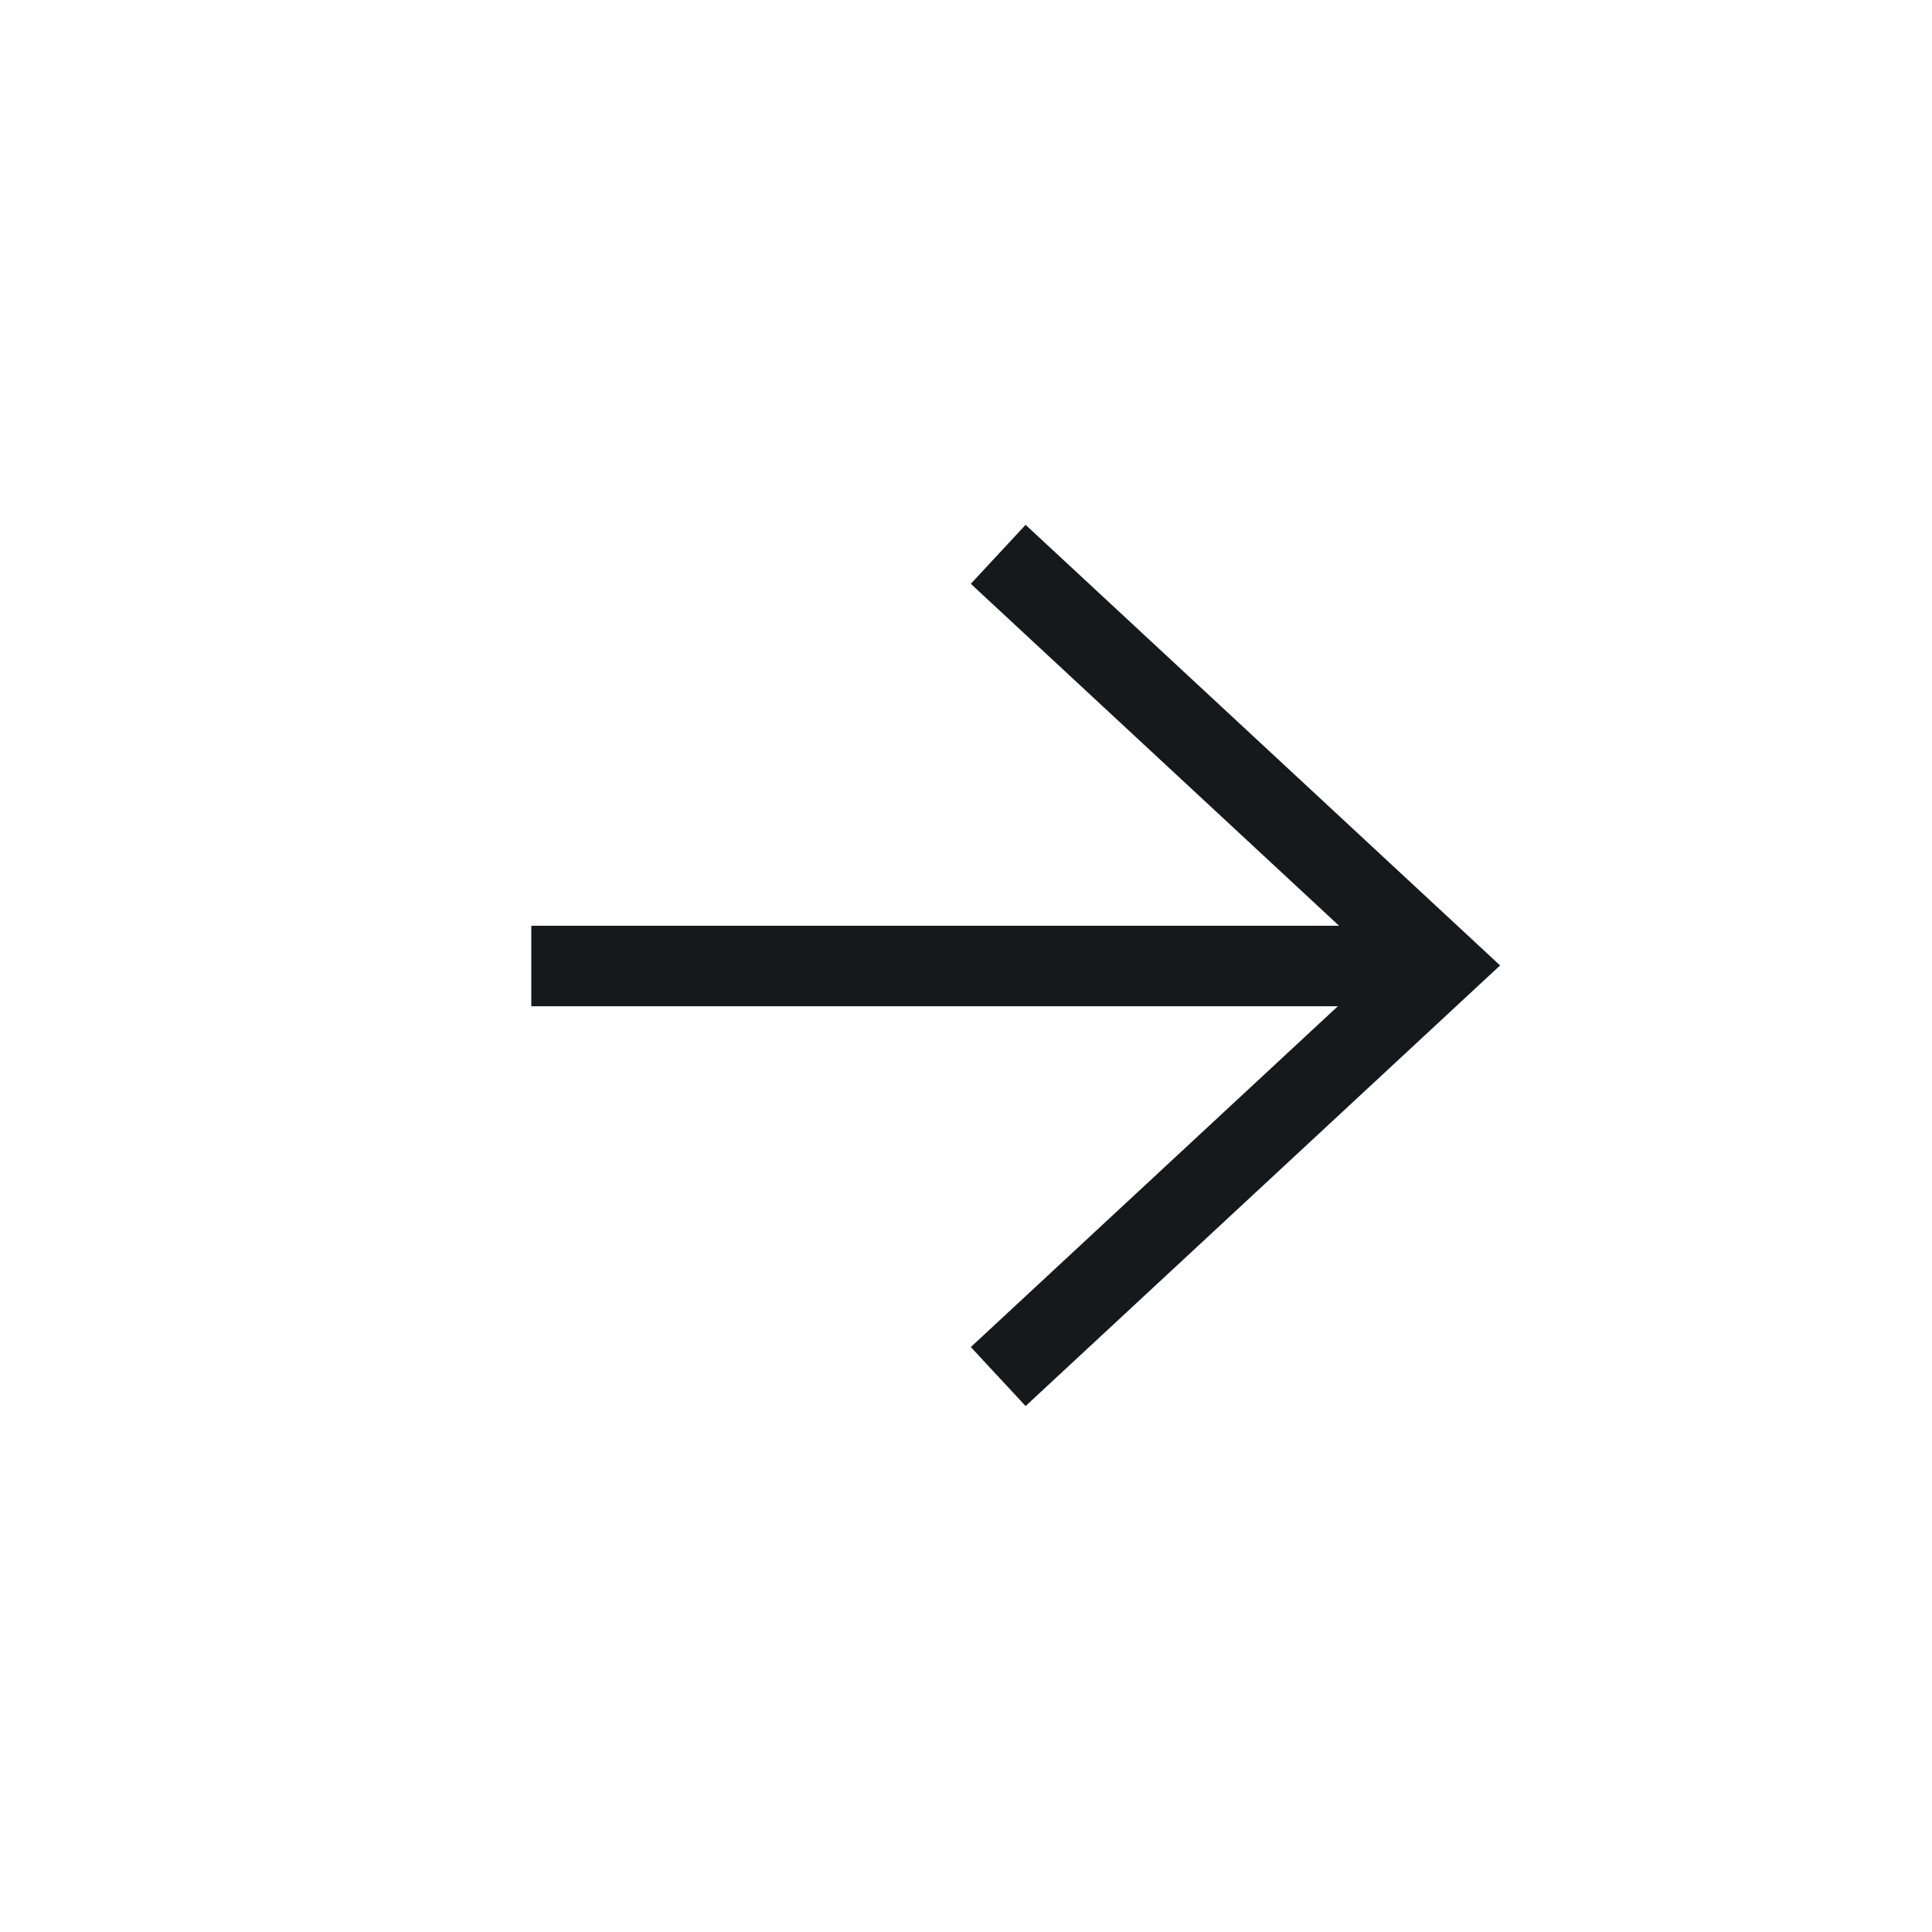 <svg width="24" height="24" viewBox="0 0 24 24" fill="none" xmlns="http://www.w3.org/2000/svg">
<path d="M12.4 6.886L17.9 11.993L12.4 17.1" stroke="#16191C"/>
<path d="M17.6 12H6.6" stroke="#16191C"/>
</svg>

